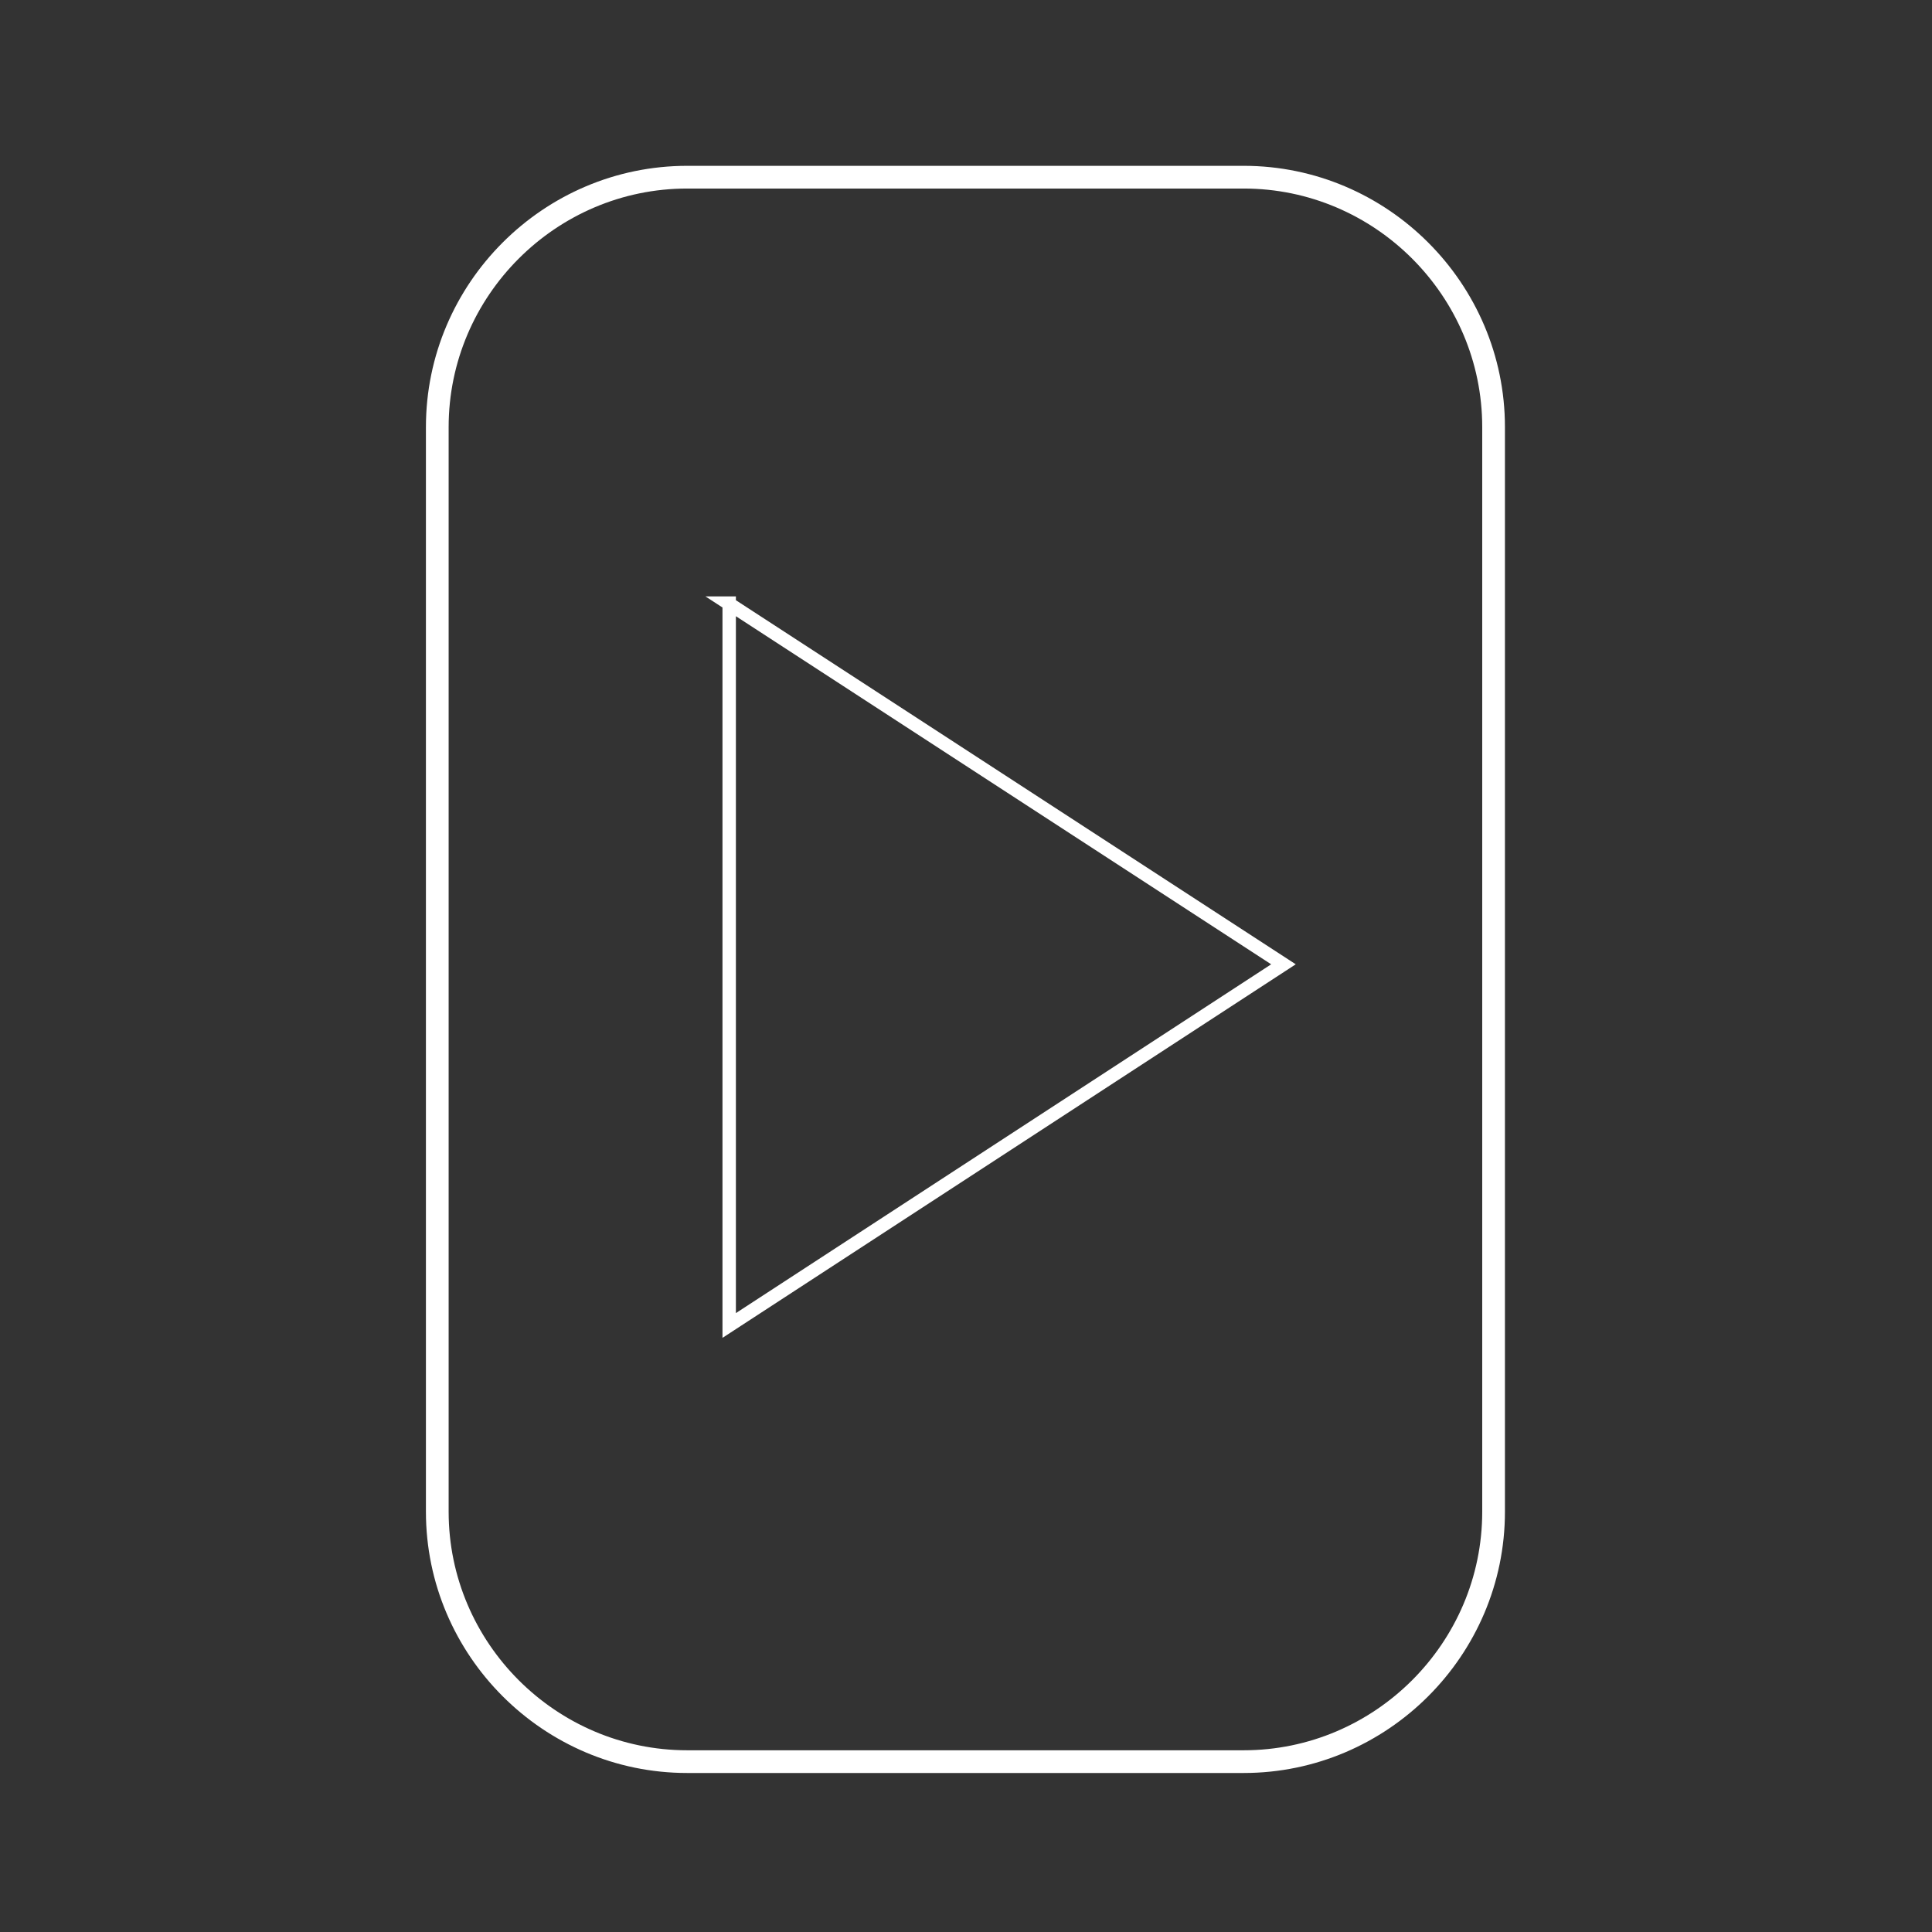 <?xml version="1.0" encoding="UTF-8"?>
<!-- Generator: Adobe Illustrator 26.5.3, SVG Export Plug-In . SVG Version: 6.00 Build 0)  -->
<svg xmlns="http://www.w3.org/2000/svg" xmlns:xlink="http://www.w3.org/1999/xlink" version="1.1" id="Laag_1" x="0px" y="0px" viewBox="0 0 170.1 170.1" style="enable-background:new 0 0 170.1 170.1;" xml:space="preserve">
<rect x="0" y="0" width="170.1" height="170.1" fill="#333333" stroke="none"/>
<style type="text/css">
	.st0{display:none;}
	.st1{display:inline;}
	.st2{display:inline;clip-path:url(#SVGID_00000124138584713314938590000004128727475975194264_);}
	.st3{fill:none;stroke:#FFFFFF;stroke-width:1.5;stroke-miterlimit:10;}
	.st4{display:none;fill:none;stroke:#FFFFFF;stroke-width:2;stroke-miterlimit:10;}
	
		.st5{clip-path:url(#SVGID_00000050631123949559794280000008123685405205546160_);fill:none;stroke:#FFFFFF;stroke-width:1.181;stroke-miterlimit:10;}
</style>
<g class="st0">
	<defs>
		<path id="SVGID_1_" d="M66.9,15.3h36.3c15.7,0,28.3,12.7,28.3,28.3v82.8c0,15.7-12.7,28.3-28.3,28.3H66.9    c-15.7,0-28.3-12.7-28.3-28.3V43.6C38.5,28,51.2,15.3,66.9,15.3z"></path>
	</defs>
	<clipPath id="SVGID_00000157270995549553578130000009480625738376975788_" class="st1">
		<use xlink:href="#SVGID_1_" style="overflow:visible;"></use>
	</clipPath>
	<g style="display:inline;clip-path:url(#SVGID_00000157270995549553578130000009480625738376975788_);">
		<path class="st3" d="M48.2,49l15,24c0,0,8,6,28,7c0,0,11-12,6-27l-17-24C80.2,29,61.2,26,48.2,49z"></path>
		<line class="st3" x1="90.3" y1="116.3" x2="35.7" y2="118.9"></line>
		<line class="st3" x1="139.2" y1="114" x2="93.2" y2="116"></line>
		<path class="st3" d="M131.5,46.7c0,0-9.4-8.7-22.4-5.7s-17.7,3.5-17.7,3.5"></path>
		<path class="st3" d="M131.5,77.3L112.2,88l-3.9,7.8c-0.6,1.2-0.1,2.8,1.1,3.4l0,0c1,0.5,2.3,0.3,3-0.6l4.7-5.5l-3,10l-4,2l0.6,0.2    c2.8,1.1,5.9,1.1,8.7-0.2l12.1-5.3"></path>
		<path class="st3" d="M63.2,73l20-18c0,0,9,7,6,12S75.5,77.6,75.5,77.6"></path>
		<path class="st3" d="M51.8,43.9c0,0-0.2-19.8,21.1-14.8"></path>
		<polyline class="st3" points="108,97.6 96.2,106 85.2,125 88.2,124 98.2,109 114.2,103   "></polyline>
		<line class="st3" x1="98.3" y1="104.5" x2="108.2" y2="89"></line>
		<path class="st3" d="M71.2,76c0,0-4,8-2,17s6,24,6,24"></path>
		<line class="st3" x1="85.2" y1="125" x2="80.2" y2="95"></line>
		<line class="st3" x1="65.2" y1="127" x2="108.2" y2="123"></line>
		<polyline class="st3" points="98.2,137 85.2,125 71.2,138   "></polyline>
		<line class="st3" x1="85.2" y1="125" x2="46.2" y2="103"></line>
	</g>
</g>
<path class="st4" d="M66.9,15.3h36.3c15.7,0,28.3,12.7,28.3,28.3v82.8c0,15.7-12.7,28.3-28.3,28.3H66.9c-15.7,0-28.3-12.7-28.3-28.3  V43.6C38.5,28,51.2,15.3,66.9,15.3z"></path>
<g>
	<defs>
		<path id="SVGID_00000167374834672767534930000012211279652344976055_" d="M109.5,15.6h-49c-12.1,0-22,9.9-22,22v95.5    c0,12.1,9.9,22,22,22h49c12.1,0,22-9.9,22-22V37.6C131.5,25.5,121.6,15.6,109.5,15.6z"></path>
	</defs>
	<clipPath id="SVGID_00000107555142303737830630000007720801879140739498_">
		<use xlink:href="#SVGID_00000167374834672767534930000012211279652344976055_" style="overflow:visible;"></use>
	</clipPath>
	
		<path style="clip-path:url(#SVGID_00000107555142303737830630000007720801879140739498_);fill:none;stroke:#FFFFFF;stroke-width:1.181;stroke-miterlimit:10;" d="   M64.1,53.1L113,84.9l-48.8,31.8V53.1z"></path>
	
		<use xlink:href="#SVGID_00000167374834672767534930000012211279652344976055_" style="overflow:visible;fill:none;stroke:#FFFFFF;stroke-width:2;stroke-miterlimit:10;"></use>
</g>
</svg>
